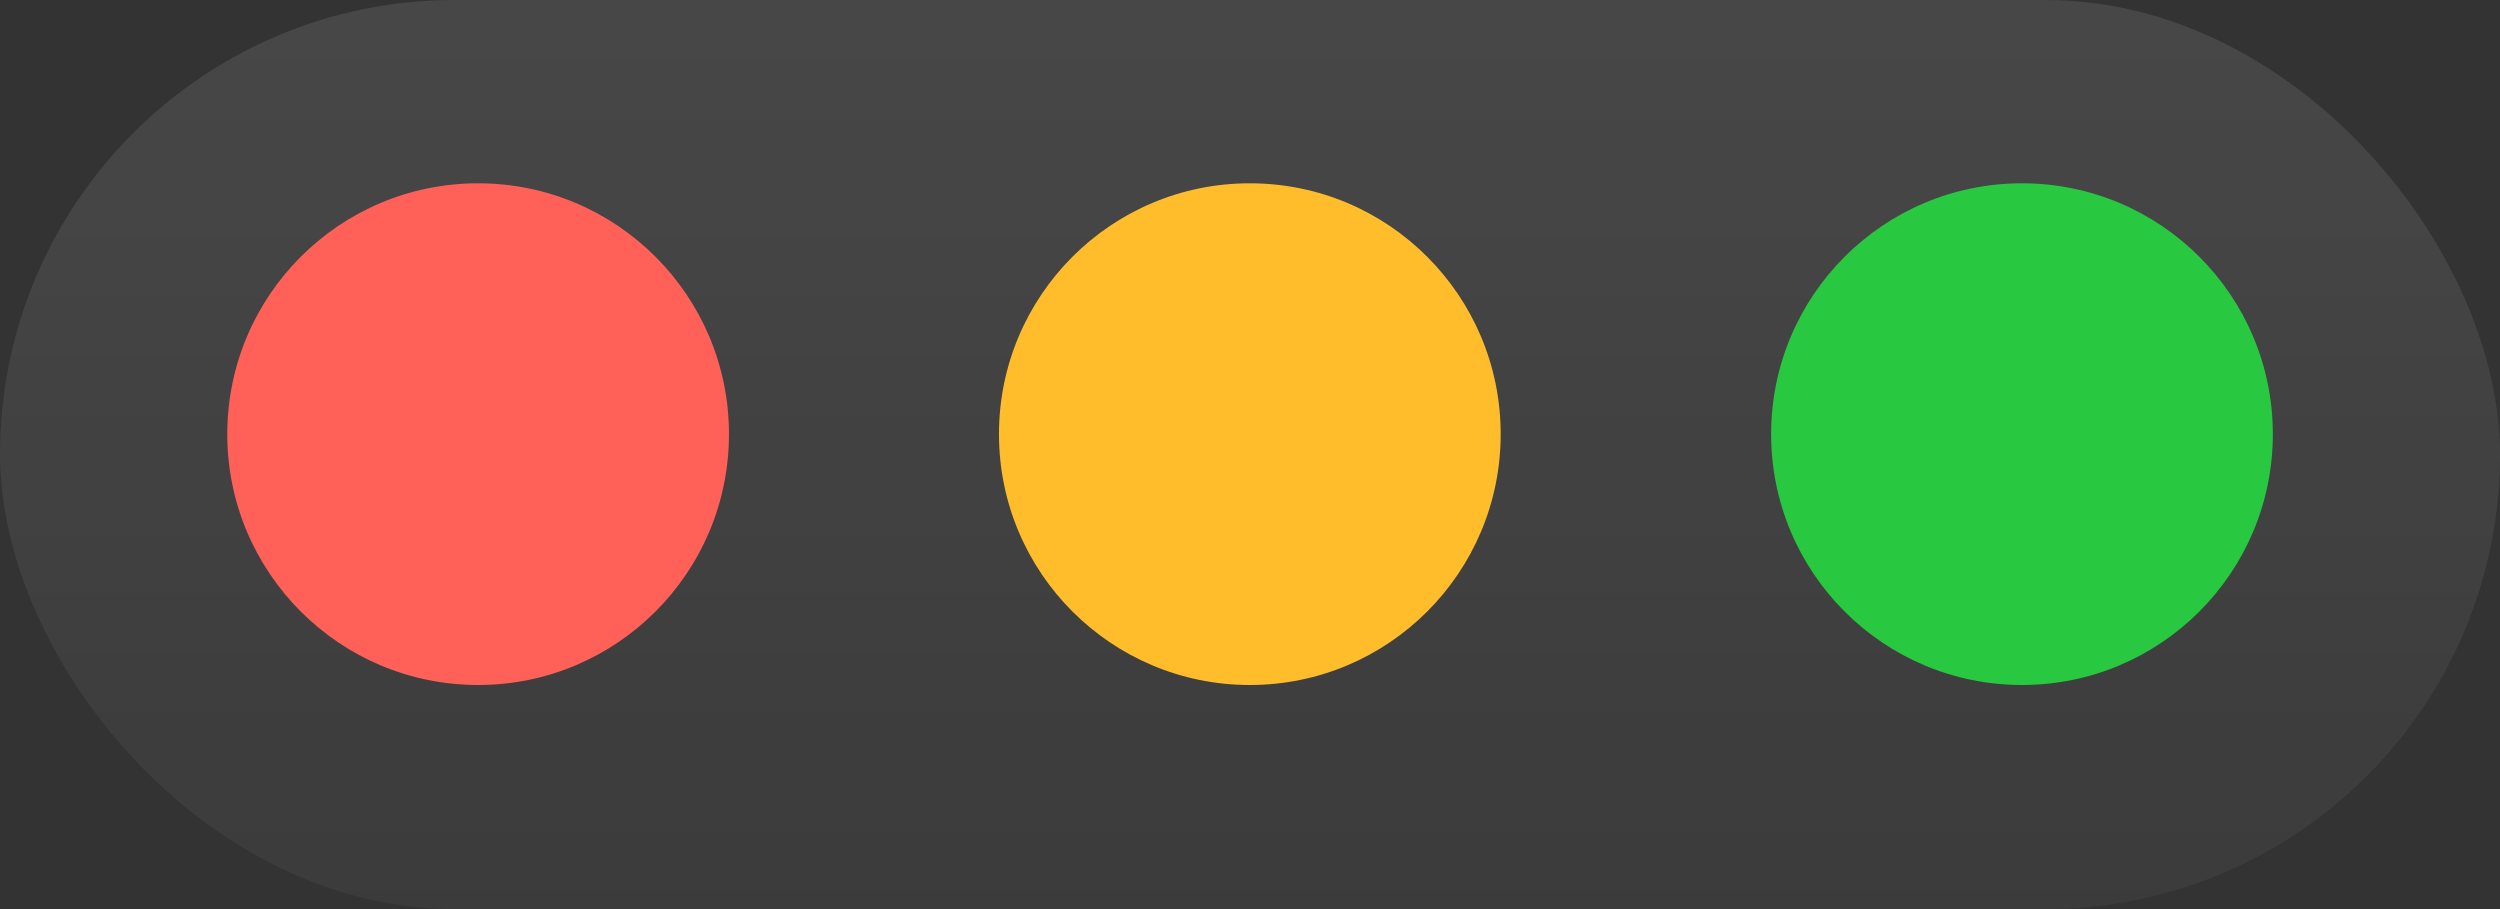 <?xml version="1.0" encoding="UTF-8"?> <svg xmlns="http://www.w3.org/2000/svg" width="44" height="16" viewBox="0 0 44 16" fill="none"><rect x="0" y="0" width="44" height="16" fill="#333333" stroke="none"/><rect width="44" height="16" rx="8" fill="url(#paint0_linear_294_203)" fill-opacity="0.1"></rect><circle cx="8.415" cy="7.641" r="4.415" fill="#FF6058"></circle><circle cx="21.997" cy="7.641" r="4.415" fill="#FFBD2B"></circle><circle cx="35.587" cy="7.641" r="4.415" fill="#28C841"></circle><defs><linearGradient id="paint0_linear_294_203" x1="22" y1="0" x2="22" y2="16" gradientUnits="userSpaceOnUse"><stop stop-color="white"></stop><stop offset="1" stop-color="white" stop-opacity="0.4"></stop></linearGradient></defs></svg> 
